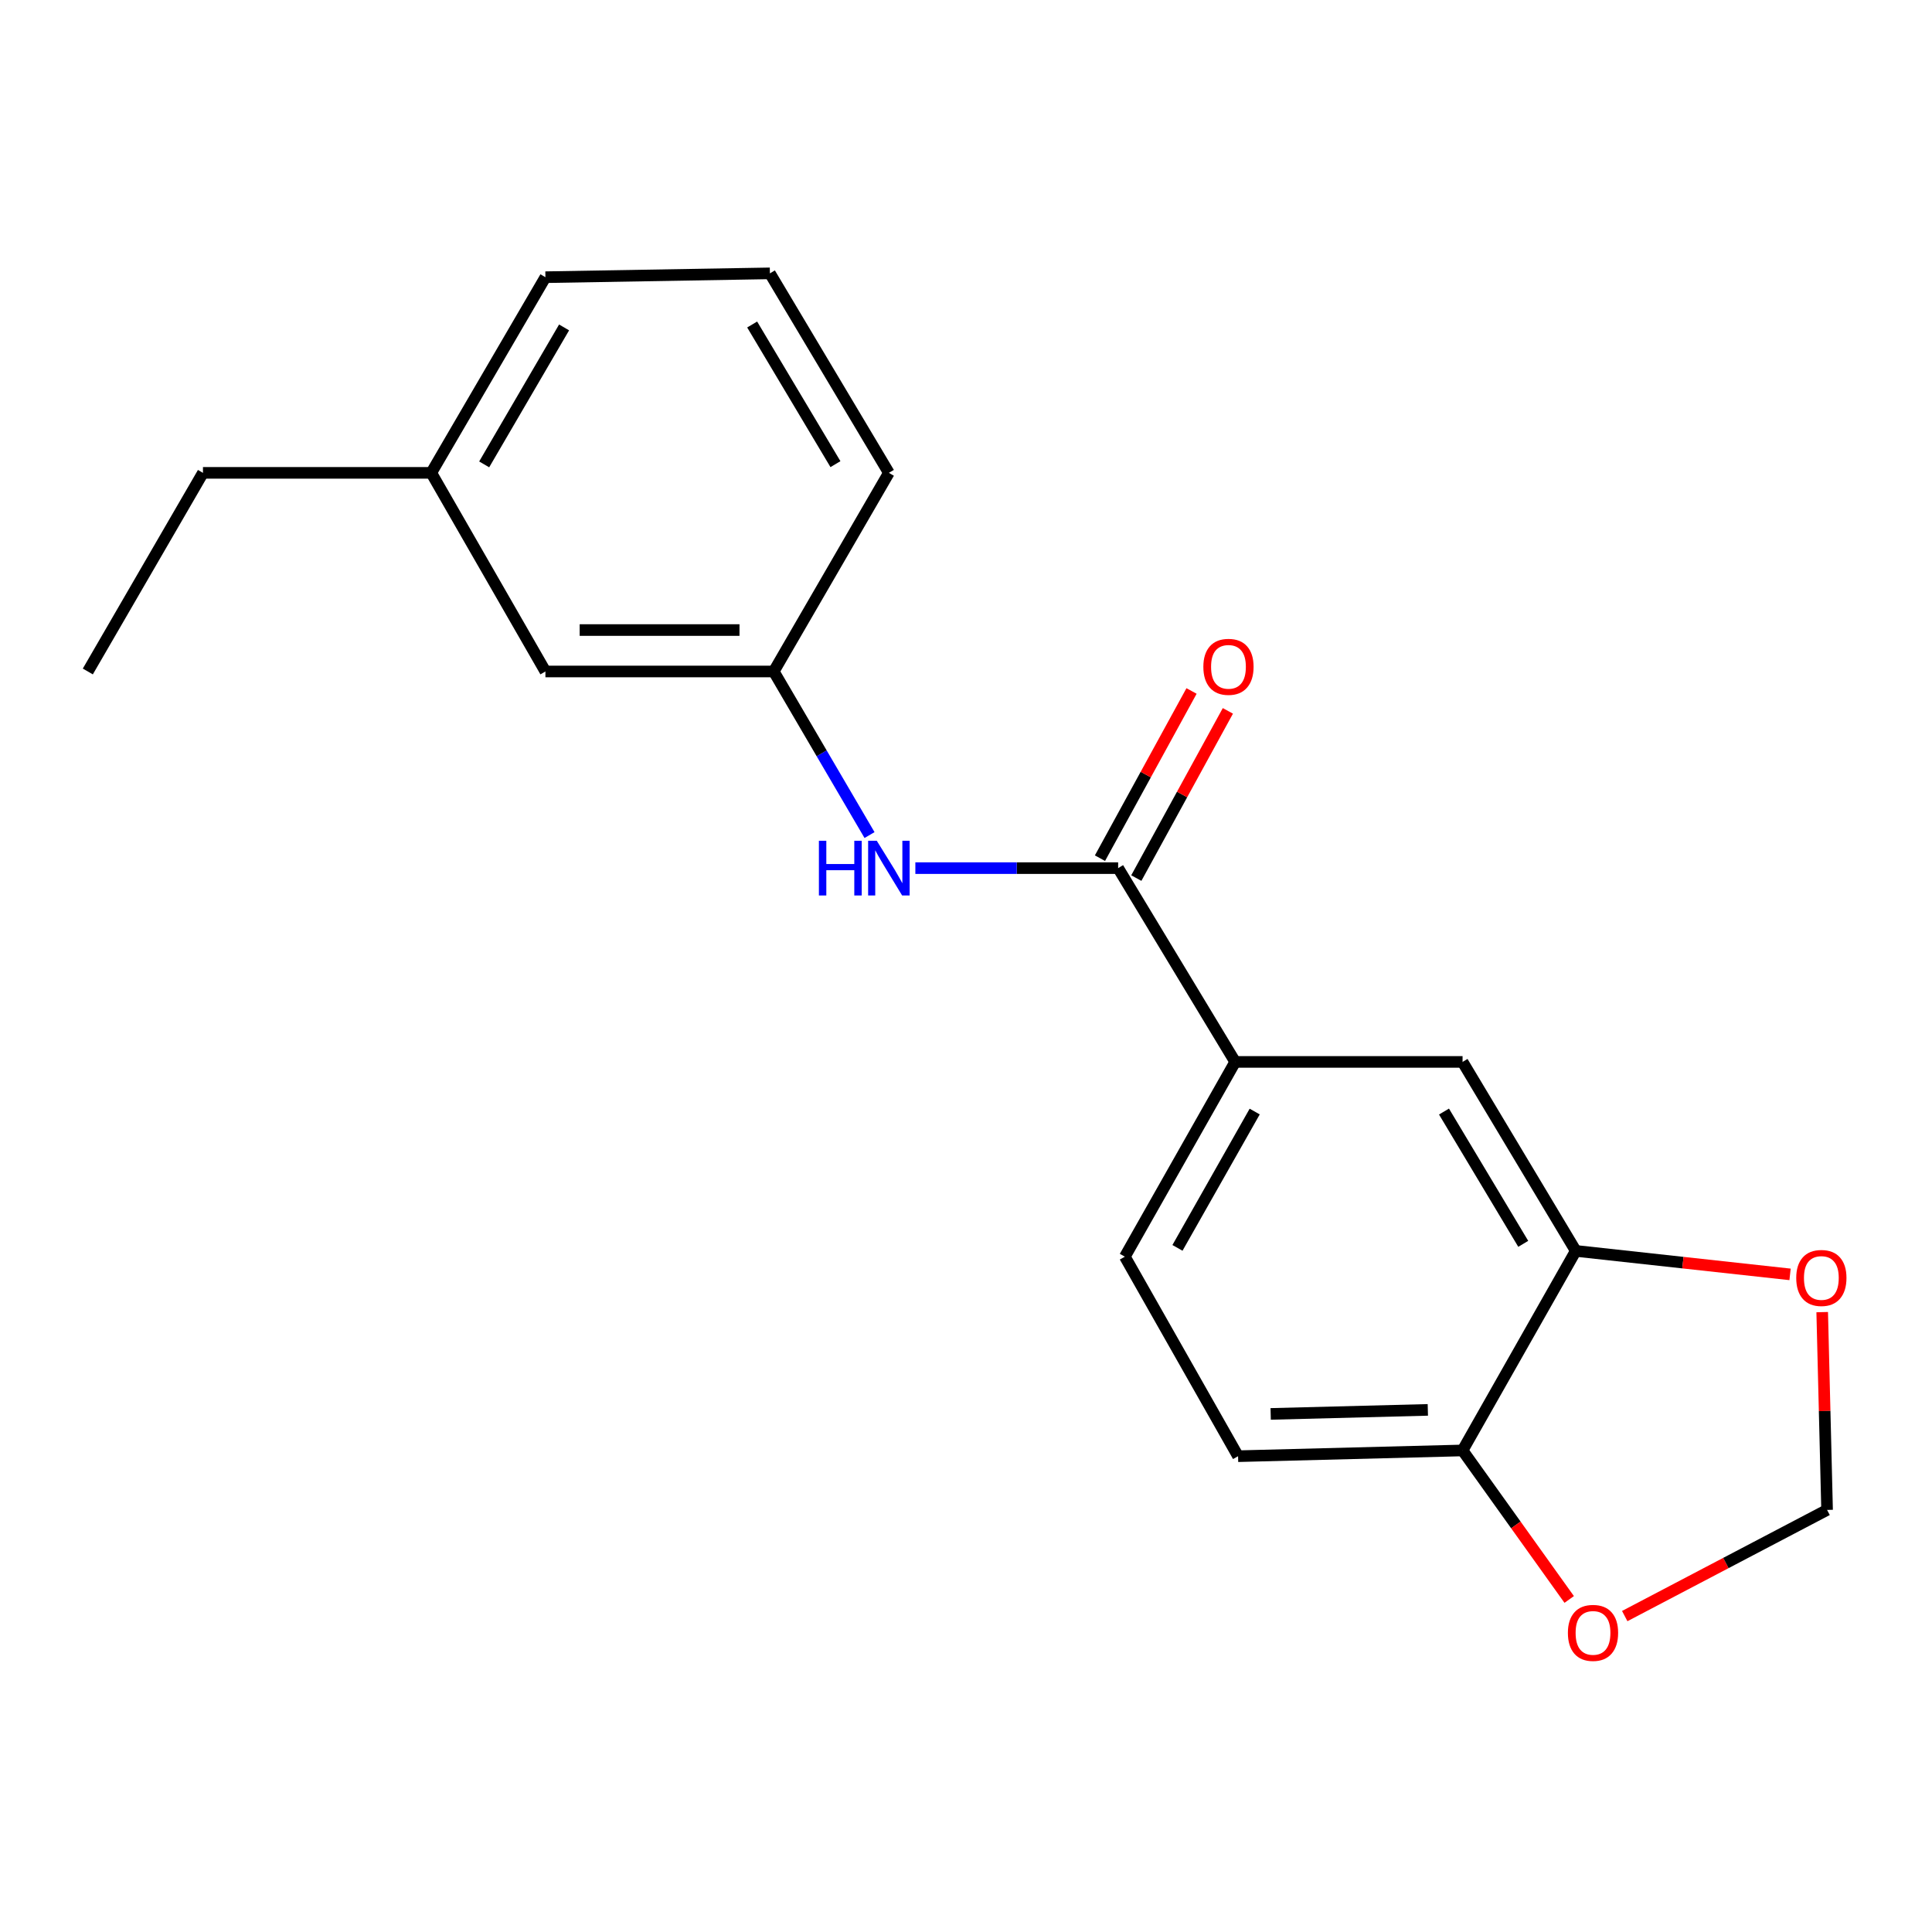 <?xml version='1.0' encoding='iso-8859-1'?>
<svg version='1.1' baseProfile='full'
              xmlns='http://www.w3.org/2000/svg'
                      xmlns:rdkit='http://www.rdkit.org/xml'
                      xmlns:xlink='http://www.w3.org/1999/xlink'
                  xml:space='preserve'
width='1000px' height='1000px' viewBox='0 0 1000 1000'>
<!-- END OF HEADER -->
<rect style='opacity:1.0;fill:#FFFFFF;stroke:none' width='1000' height='1000' x='0' y='0'> </rect>
<path class='bond-0' d='M 578.748,449.34 L 526.269,449.34' style='fill:none;fill-rule:evenodd;stroke:#000000;stroke-width:6px;stroke-linecap:butt;stroke-linejoin:miter;stroke-opacity:1' />
<path class='bond-0' d='M 526.269,449.34 L 473.789,449.34' style='fill:none;fill-rule:evenodd;stroke:#0000FF;stroke-width:6px;stroke-linecap:butt;stroke-linejoin:miter;stroke-opacity:1' />
<path class='bond-1' d='M 578.748,449.34 L 639.332,549.646' style='fill:none;fill-rule:evenodd;stroke:#000000;stroke-width:6px;stroke-linecap:butt;stroke-linejoin:miter;stroke-opacity:1' />
<path class='bond-8' d='M 588.153,454.491 L 611.85,411.22' style='fill:none;fill-rule:evenodd;stroke:#000000;stroke-width:6px;stroke-linecap:butt;stroke-linejoin:miter;stroke-opacity:1' />
<path class='bond-8' d='M 611.85,411.22 L 635.547,367.949' style='fill:none;fill-rule:evenodd;stroke:#FF0000;stroke-width:6px;stroke-linecap:butt;stroke-linejoin:miter;stroke-opacity:1' />
<path class='bond-8' d='M 569.344,444.19 L 593.041,400.919' style='fill:none;fill-rule:evenodd;stroke:#000000;stroke-width:6px;stroke-linecap:butt;stroke-linejoin:miter;stroke-opacity:1' />
<path class='bond-8' d='M 593.041,400.919 L 616.738,357.648' style='fill:none;fill-rule:evenodd;stroke:#FF0000;stroke-width:6px;stroke-linecap:butt;stroke-linejoin:miter;stroke-opacity:1' />
<path class='bond-9' d='M 450.065,432.231 L 425.276,389.894' style='fill:none;fill-rule:evenodd;stroke:#0000FF;stroke-width:6px;stroke-linecap:butt;stroke-linejoin:miter;stroke-opacity:1' />
<path class='bond-9' d='M 425.276,389.894 L 400.487,347.557' style='fill:none;fill-rule:evenodd;stroke:#000000;stroke-width:6px;stroke-linecap:butt;stroke-linejoin:miter;stroke-opacity:1' />
<path class='bond-3' d='M 639.332,549.646 L 757.021,549.646' style='fill:none;fill-rule:evenodd;stroke:#000000;stroke-width:6px;stroke-linecap:butt;stroke-linejoin:miter;stroke-opacity:1' />
<path class='bond-10' d='M 639.332,549.646 L 582.227,650.453' style='fill:none;fill-rule:evenodd;stroke:#000000;stroke-width:6px;stroke-linecap:butt;stroke-linejoin:miter;stroke-opacity:1' />
<path class='bond-10' d='M 649.426,575.337 L 609.453,645.902' style='fill:none;fill-rule:evenodd;stroke:#000000;stroke-width:6px;stroke-linecap:butt;stroke-linejoin:miter;stroke-opacity:1' />
<path class='bond-2' d='M 815.616,647.462 L 757.021,549.646' style='fill:none;fill-rule:evenodd;stroke:#000000;stroke-width:6px;stroke-linecap:butt;stroke-linejoin:miter;stroke-opacity:1' />
<path class='bond-2' d='M 788.429,643.81 L 747.413,575.339' style='fill:none;fill-rule:evenodd;stroke:#000000;stroke-width:6px;stroke-linecap:butt;stroke-linejoin:miter;stroke-opacity:1' />
<path class='bond-5' d='M 815.616,647.462 L 871.074,653.539' style='fill:none;fill-rule:evenodd;stroke:#000000;stroke-width:6px;stroke-linecap:butt;stroke-linejoin:miter;stroke-opacity:1' />
<path class='bond-5' d='M 871.074,653.539 L 926.532,659.615' style='fill:none;fill-rule:evenodd;stroke:#FF0000;stroke-width:6px;stroke-linecap:butt;stroke-linejoin:miter;stroke-opacity:1' />
<path class='bond-19' d='M 815.616,647.462 L 757.021,750.747' style='fill:none;fill-rule:evenodd;stroke:#000000;stroke-width:6px;stroke-linecap:butt;stroke-linejoin:miter;stroke-opacity:1' />
<path class='bond-4' d='M 757.021,750.747 L 640.822,753.725' style='fill:none;fill-rule:evenodd;stroke:#000000;stroke-width:6px;stroke-linecap:butt;stroke-linejoin:miter;stroke-opacity:1' />
<path class='bond-4' d='M 739.042,729.755 L 657.702,731.84' style='fill:none;fill-rule:evenodd;stroke:#000000;stroke-width:6px;stroke-linecap:butt;stroke-linejoin:miter;stroke-opacity:1' />
<path class='bond-6' d='M 757.021,750.747 L 784.619,789.311' style='fill:none;fill-rule:evenodd;stroke:#000000;stroke-width:6px;stroke-linecap:butt;stroke-linejoin:miter;stroke-opacity:1' />
<path class='bond-6' d='M 784.619,789.311 L 812.216,827.875' style='fill:none;fill-rule:evenodd;stroke:#FF0000;stroke-width:6px;stroke-linecap:butt;stroke-linejoin:miter;stroke-opacity:1' />
<path class='bond-7' d='M 943.167,679.154 L 944.431,730.344' style='fill:none;fill-rule:evenodd;stroke:#FF0000;stroke-width:6px;stroke-linecap:butt;stroke-linejoin:miter;stroke-opacity:1' />
<path class='bond-7' d='M 944.431,730.344 L 945.695,781.533' style='fill:none;fill-rule:evenodd;stroke:#000000;stroke-width:6px;stroke-linecap:butt;stroke-linejoin:miter;stroke-opacity:1' />
<path class='bond-20' d='M 840.96,836.481 L 893.328,809.007' style='fill:none;fill-rule:evenodd;stroke:#FF0000;stroke-width:6px;stroke-linecap:butt;stroke-linejoin:miter;stroke-opacity:1' />
<path class='bond-20' d='M 893.328,809.007 L 945.695,781.533' style='fill:none;fill-rule:evenodd;stroke:#000000;stroke-width:6px;stroke-linecap:butt;stroke-linejoin:miter;stroke-opacity:1' />
<path class='bond-12' d='M 400.487,347.557 L 282.31,347.557' style='fill:none;fill-rule:evenodd;stroke:#000000;stroke-width:6px;stroke-linecap:butt;stroke-linejoin:miter;stroke-opacity:1' />
<path class='bond-12' d='M 382.761,326.111 L 300.036,326.111' style='fill:none;fill-rule:evenodd;stroke:#000000;stroke-width:6px;stroke-linecap:butt;stroke-linejoin:miter;stroke-opacity:1' />
<path class='bond-15' d='M 400.487,347.557 L 460.082,244.749' style='fill:none;fill-rule:evenodd;stroke:#000000;stroke-width:6px;stroke-linecap:butt;stroke-linejoin:miter;stroke-opacity:1' />
<path class='bond-11' d='M 582.227,650.453 L 640.822,753.725' style='fill:none;fill-rule:evenodd;stroke:#000000;stroke-width:6px;stroke-linecap:butt;stroke-linejoin:miter;stroke-opacity:1' />
<path class='bond-13' d='M 282.31,347.557 L 223.227,244.749' style='fill:none;fill-rule:evenodd;stroke:#000000;stroke-width:6px;stroke-linecap:butt;stroke-linejoin:miter;stroke-opacity:1' />
<path class='bond-17' d='M 223.227,244.749 L 105.05,244.749' style='fill:none;fill-rule:evenodd;stroke:#000000;stroke-width:6px;stroke-linecap:butt;stroke-linejoin:miter;stroke-opacity:1' />
<path class='bond-21' d='M 223.227,244.749 L 282.31,143.477' style='fill:none;fill-rule:evenodd;stroke:#000000;stroke-width:6px;stroke-linecap:butt;stroke-linejoin:miter;stroke-opacity:1' />
<path class='bond-21' d='M 250.613,240.365 L 291.971,169.475' style='fill:none;fill-rule:evenodd;stroke:#000000;stroke-width:6px;stroke-linecap:butt;stroke-linejoin:miter;stroke-opacity:1' />
<path class='bond-14' d='M 398.498,141.488 L 460.082,244.749' style='fill:none;fill-rule:evenodd;stroke:#000000;stroke-width:6px;stroke-linecap:butt;stroke-linejoin:miter;stroke-opacity:1' />
<path class='bond-14' d='M 389.317,167.962 L 432.426,240.244' style='fill:none;fill-rule:evenodd;stroke:#000000;stroke-width:6px;stroke-linecap:butt;stroke-linejoin:miter;stroke-opacity:1' />
<path class='bond-16' d='M 398.498,141.488 L 282.31,143.477' style='fill:none;fill-rule:evenodd;stroke:#000000;stroke-width:6px;stroke-linecap:butt;stroke-linejoin:miter;stroke-opacity:1' />
<path class='bond-18' d='M 105.05,244.749 L 45.455,347.557' style='fill:none;fill-rule:evenodd;stroke:#000000;stroke-width:6px;stroke-linecap:butt;stroke-linejoin:miter;stroke-opacity:1' />
<path  class='atom-1' d='M 423.862 435.18
L 427.702 435.18
L 427.702 447.22
L 442.182 447.22
L 442.182 435.18
L 446.022 435.18
L 446.022 463.5
L 442.182 463.5
L 442.182 450.42
L 427.702 450.42
L 427.702 463.5
L 423.862 463.5
L 423.862 435.18
' fill='#0000FF'/>
<path  class='atom-1' d='M 453.822 435.18
L 463.102 450.18
Q 464.022 451.66, 465.502 454.34
Q 466.982 457.02, 467.062 457.18
L 467.062 435.18
L 470.822 435.18
L 470.822 463.5
L 466.942 463.5
L 456.982 447.1
Q 455.822 445.18, 454.582 442.98
Q 453.382 440.78, 453.022 440.1
L 453.022 463.5
L 449.342 463.5
L 449.342 435.18
L 453.822 435.18
' fill='#0000FF'/>
<path  class='atom-6' d='M 929.729 661.47
Q 929.729 654.67, 933.089 650.87
Q 936.449 647.07, 942.729 647.07
Q 949.009 647.07, 952.369 650.87
Q 955.729 654.67, 955.729 661.47
Q 955.729 668.35, 952.329 672.27
Q 948.929 676.15, 942.729 676.15
Q 936.489 676.15, 933.089 672.27
Q 929.729 668.39, 929.729 661.47
M 942.729 672.95
Q 947.049 672.95, 949.369 670.07
Q 951.729 667.15, 951.729 661.47
Q 951.729 655.91, 949.369 653.11
Q 947.049 650.27, 942.729 650.27
Q 938.409 650.27, 936.049 653.07
Q 933.729 655.87, 933.729 661.47
Q 933.729 667.19, 936.049 670.07
Q 938.409 672.95, 942.729 672.95
' fill='#FF0000'/>
<path  class='atom-7' d='M 811.539 845.176
Q 811.539 838.376, 814.899 834.576
Q 818.259 830.776, 824.539 830.776
Q 830.819 830.776, 834.179 834.576
Q 837.539 838.376, 837.539 845.176
Q 837.539 852.056, 834.139 855.976
Q 830.739 859.856, 824.539 859.856
Q 818.299 859.856, 814.899 855.976
Q 811.539 852.096, 811.539 845.176
M 824.539 856.656
Q 828.859 856.656, 831.179 853.776
Q 833.539 850.856, 833.539 845.176
Q 833.539 839.616, 831.179 836.816
Q 828.859 833.976, 824.539 833.976
Q 820.219 833.976, 817.859 836.776
Q 815.539 839.576, 815.539 845.176
Q 815.539 850.896, 817.859 853.776
Q 820.219 856.656, 824.539 856.656
' fill='#FF0000'/>
<path  class='atom-9' d='M 622.853 345.147
Q 622.853 338.347, 626.213 334.547
Q 629.573 330.747, 635.853 330.747
Q 642.133 330.747, 645.493 334.547
Q 648.853 338.347, 648.853 345.147
Q 648.853 352.027, 645.453 355.947
Q 642.053 359.827, 635.853 359.827
Q 629.613 359.827, 626.213 355.947
Q 622.853 352.067, 622.853 345.147
M 635.853 356.627
Q 640.173 356.627, 642.493 353.747
Q 644.853 350.827, 644.853 345.147
Q 644.853 339.587, 642.493 336.787
Q 640.173 333.947, 635.853 333.947
Q 631.533 333.947, 629.173 336.747
Q 626.853 339.547, 626.853 345.147
Q 626.853 350.867, 629.173 353.747
Q 631.533 356.627, 635.853 356.627
' fill='#FF0000'/>
</svg>
